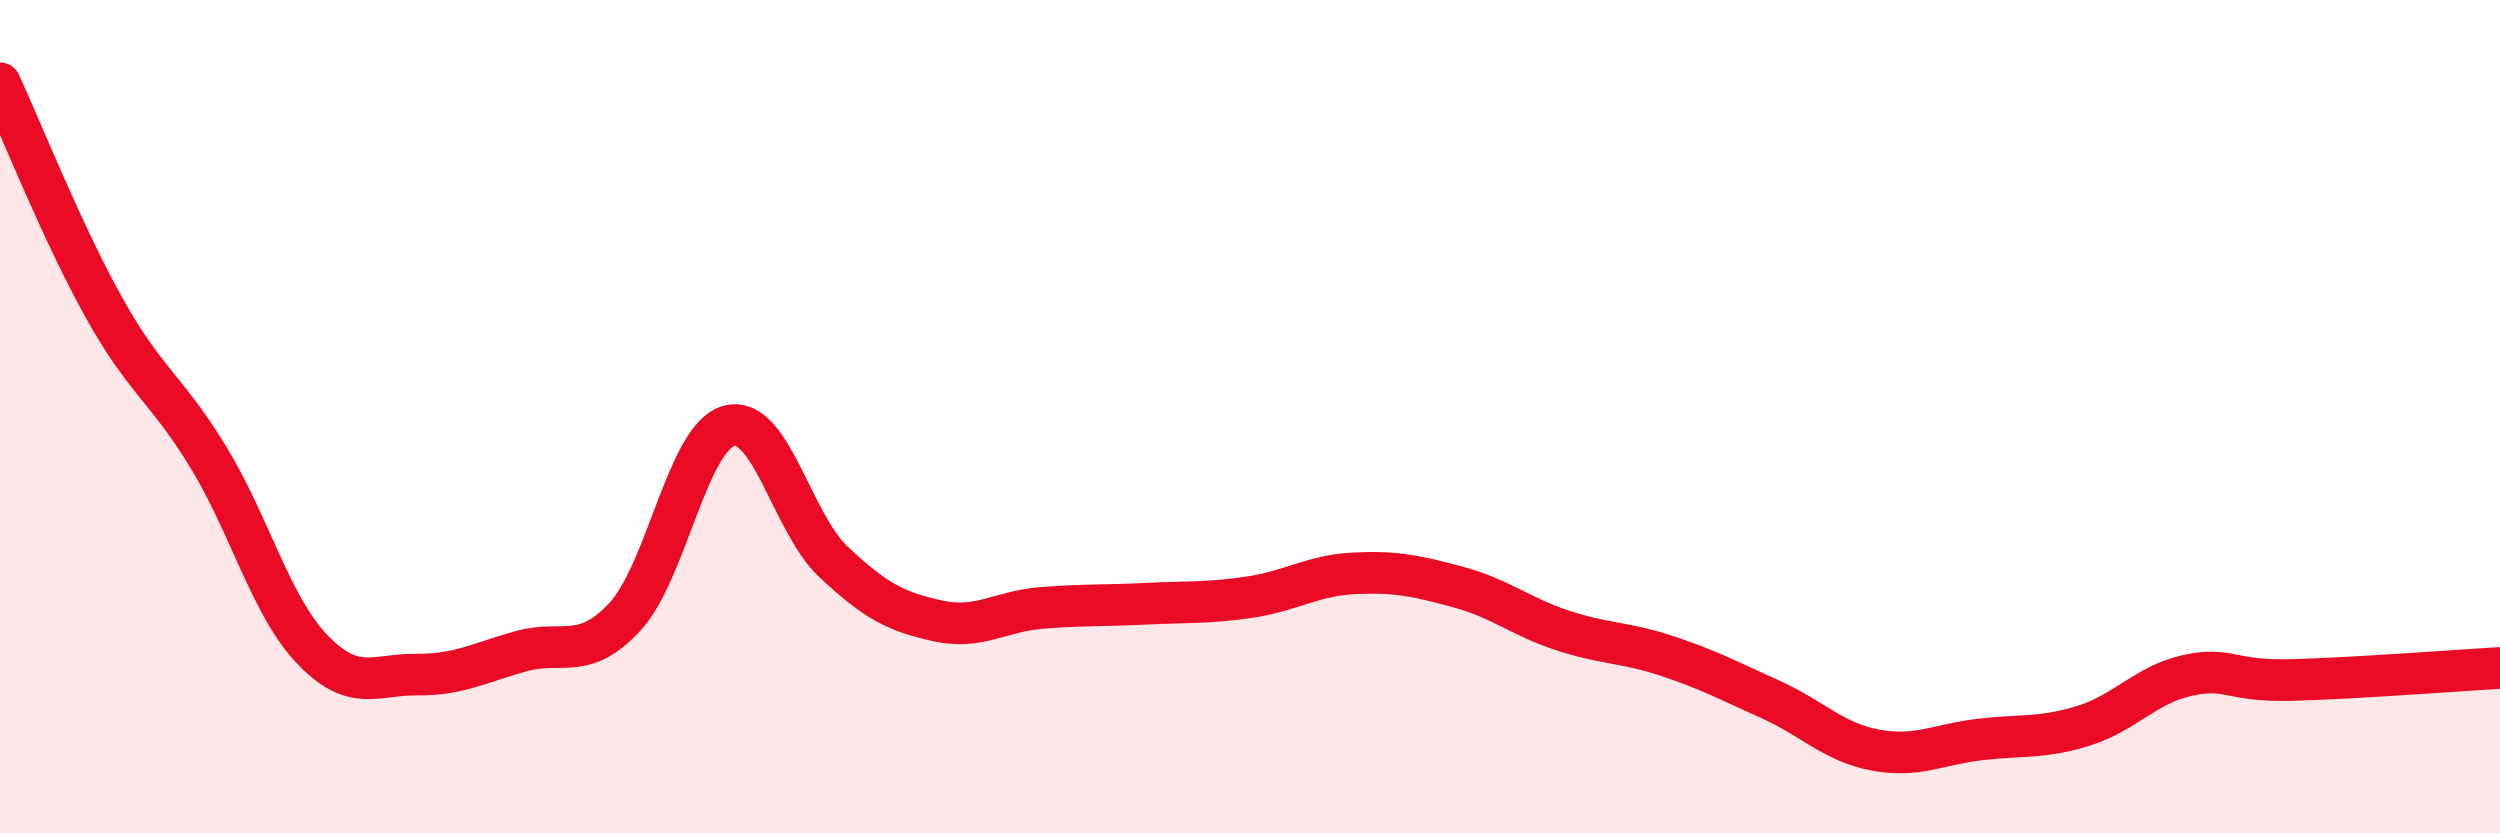 
    <svg width="60" height="20" viewBox="0 0 60 20" xmlns="http://www.w3.org/2000/svg">
      <path
        d="M 0,2 C 0.5,3.08 1.5,5.6 2.5,7.39 C 3.5,9.18 4,9.33 5,10.97 C 6,12.61 6.5,14.55 7.5,15.59 C 8.5,16.63 9,16.18 10,16.19 C 11,16.2 11.5,15.91 12.5,15.63 C 13.5,15.35 14,15.88 15,14.8 C 16,13.72 16.5,10.48 17.5,10.22 C 18.5,9.96 19,12.54 20,13.48 C 21,14.42 21.5,14.68 22.5,14.9 C 23.5,15.12 24,14.67 25,14.59 C 26,14.51 26.5,14.54 27.5,14.49 C 28.5,14.44 29,14.48 30,14.33 C 31,14.18 31.5,13.81 32.5,13.76 C 33.5,13.71 34,13.82 35,14.09 C 36,14.36 36.5,14.8 37.5,15.13 C 38.5,15.46 39,15.41 40,15.74 C 41,16.07 41.5,16.34 42.5,16.79 C 43.5,17.24 44,17.81 45,18 C 46,18.19 46.5,17.87 47.5,17.75 C 48.5,17.63 49,17.73 50,17.42 C 51,17.11 51.5,16.43 52.5,16.21 C 53.5,15.99 53.5,16.36 55,16.32 C 56.5,16.28 59,16.09 60,16.03L60 20L0 20Z"
        fill="#EB0A25"
        opacity="0.1"
        stroke-linecap="round"
        stroke-linejoin="round"
      />
      <path
        d="M 0,2 C 0.5,3.08 1.5,5.6 2.5,7.39 C 3.5,9.18 4,9.33 5,10.97 C 6,12.61 6.5,14.55 7.5,15.59 C 8.5,16.63 9,16.18 10,16.19 C 11,16.2 11.5,15.91 12.5,15.63 C 13.5,15.35 14,15.88 15,14.8 C 16,13.72 16.5,10.48 17.5,10.22 C 18.5,9.96 19,12.54 20,13.48 C 21,14.42 21.5,14.68 22.5,14.9 C 23.5,15.12 24,14.67 25,14.59 C 26,14.51 26.5,14.54 27.5,14.49 C 28.5,14.44 29,14.48 30,14.33 C 31,14.18 31.5,13.81 32.5,13.76 C 33.5,13.71 34,13.82 35,14.09 C 36,14.36 36.5,14.8 37.5,15.13 C 38.5,15.46 39,15.41 40,15.74 C 41,16.07 41.5,16.34 42.5,16.79 C 43.5,17.24 44,17.81 45,18 C 46,18.19 46.5,17.87 47.5,17.75 C 48.5,17.63 49,17.73 50,17.42 C 51,17.11 51.5,16.43 52.5,16.21 C 53.5,15.99 53.5,16.36 55,16.32 C 56.5,16.28 59,16.09 60,16.03"
        stroke="#EB0A25"
        stroke-width="1"
        fill="none"
        stroke-linecap="round"
        stroke-linejoin="round"
      />
    </svg>
  